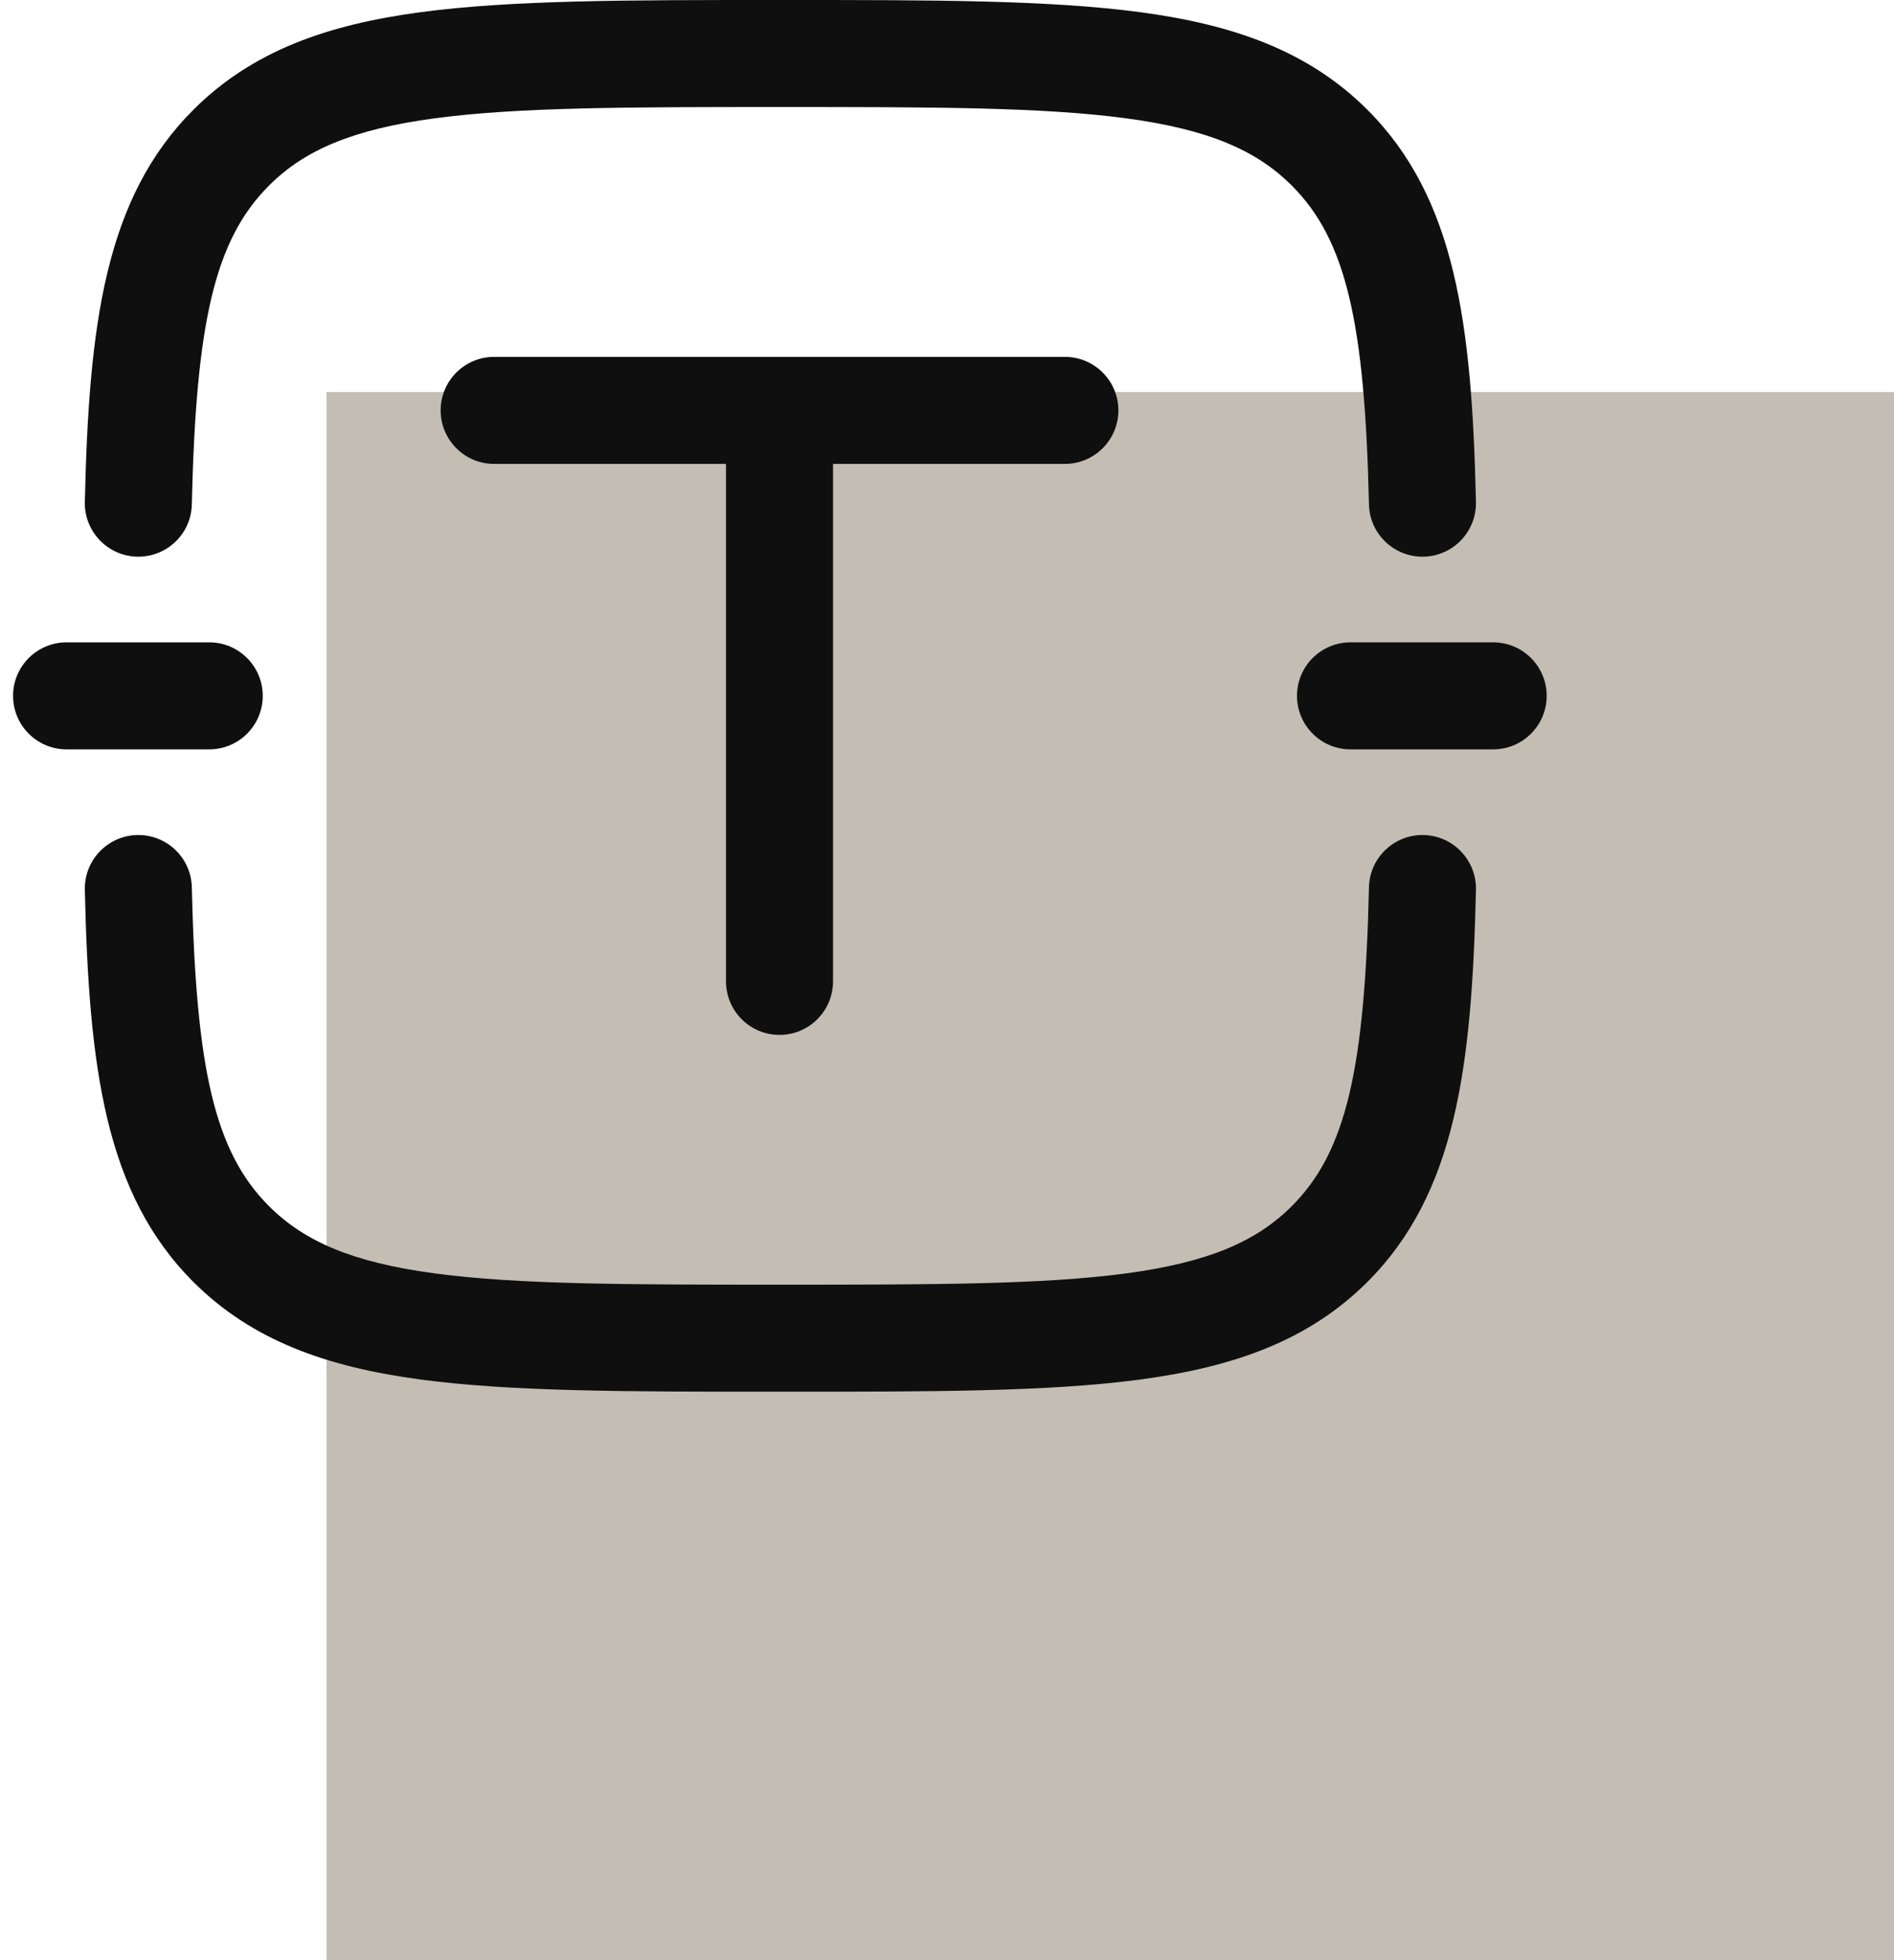 <svg width="29" height="30" viewBox="0 0 29 30" fill="none" xmlns="http://www.w3.org/2000/svg">
<rect width="24" height="24" transform="translate(5 6)" fill="#C4BDB3"/>
<path d="M11.887 1.68745e-07H12.011C14.28 -1.07544e-05 16.067 -3.25263e-05 17.462 0.187C18.894 0.379 20.037 0.782 20.936 1.679C22.293 3.034 22.537 4.968 22.599 7.682C22.609 8.134 22.251 8.509 21.799 8.52C21.346 8.53 20.971 8.172 20.961 7.72C20.897 4.946 20.615 3.674 19.778 2.839C19.235 2.296 18.495 1.979 17.244 1.811C15.97 1.64 14.294 1.638 11.949 1.638C9.604 1.638 7.928 1.64 6.654 1.811C5.403 1.979 4.663 2.296 4.12 2.839C3.283 3.674 3.001 4.946 2.937 7.72C2.927 8.172 2.552 8.53 2.099 8.52C1.647 8.509 1.289 8.134 1.299 7.682C1.361 4.968 1.605 3.034 2.962 1.679C3.861 0.782 5.004 0.379 6.436 0.187C7.831 -3.25263e-05 9.618 -1.07544e-05 11.887 1.68745e-07Z" fill="#0F0F0F"/>
<path d="M2.099 12.78C2.552 12.77 2.927 13.128 2.937 13.58C3.001 16.354 3.283 17.626 4.12 18.461C4.663 19.004 5.403 19.321 6.654 19.489C7.928 19.66 9.604 19.662 11.949 19.662C14.294 19.662 15.97 19.66 17.244 19.489C18.495 19.321 19.235 19.004 19.778 18.461C20.615 17.626 20.897 16.354 20.961 13.58C20.971 13.128 21.346 12.77 21.799 12.78C22.251 12.791 22.609 13.166 22.599 13.618C22.537 16.332 22.293 18.266 20.936 19.621C20.037 20.518 18.894 20.921 17.462 21.113C16.067 21.3 14.28 21.3 12.011 21.3H11.887C9.618 21.3 7.831 21.3 6.436 21.113C5.004 20.921 3.861 20.518 2.962 19.621C1.605 18.266 1.361 16.332 1.299 13.618C1.289 13.166 1.647 12.791 2.099 12.78Z" fill="#0F0F0F"/>
<path d="M6.747 6.281C6.747 5.828 7.114 5.462 7.566 5.462H16.305C16.757 5.462 17.124 5.828 17.124 6.281C17.124 6.733 16.757 7.1 16.305 7.1H12.755V15.019C12.755 15.472 12.388 15.839 11.935 15.839C11.483 15.839 11.116 15.472 11.116 15.019V7.1H7.566C7.114 7.1 6.747 6.733 6.747 6.281Z" fill="#0F0F0F"/>
<path d="M19.859 10.65C19.859 10.198 20.226 9.831 20.678 9.831H22.863C23.315 9.831 23.682 10.198 23.682 10.65C23.682 11.102 23.315 11.469 22.863 11.469H20.678C20.226 11.469 19.859 11.102 19.859 10.65Z" fill="#0F0F0F"/>
<path d="M1.019 9.831C0.567 9.831 0.2 10.198 0.2 10.65C0.2 11.102 0.567 11.469 1.019 11.469H3.204C3.656 11.469 4.023 11.102 4.023 10.65C4.023 10.198 3.656 9.831 3.204 9.831H1.019Z" fill="#0F0F0F"/>
</svg>
